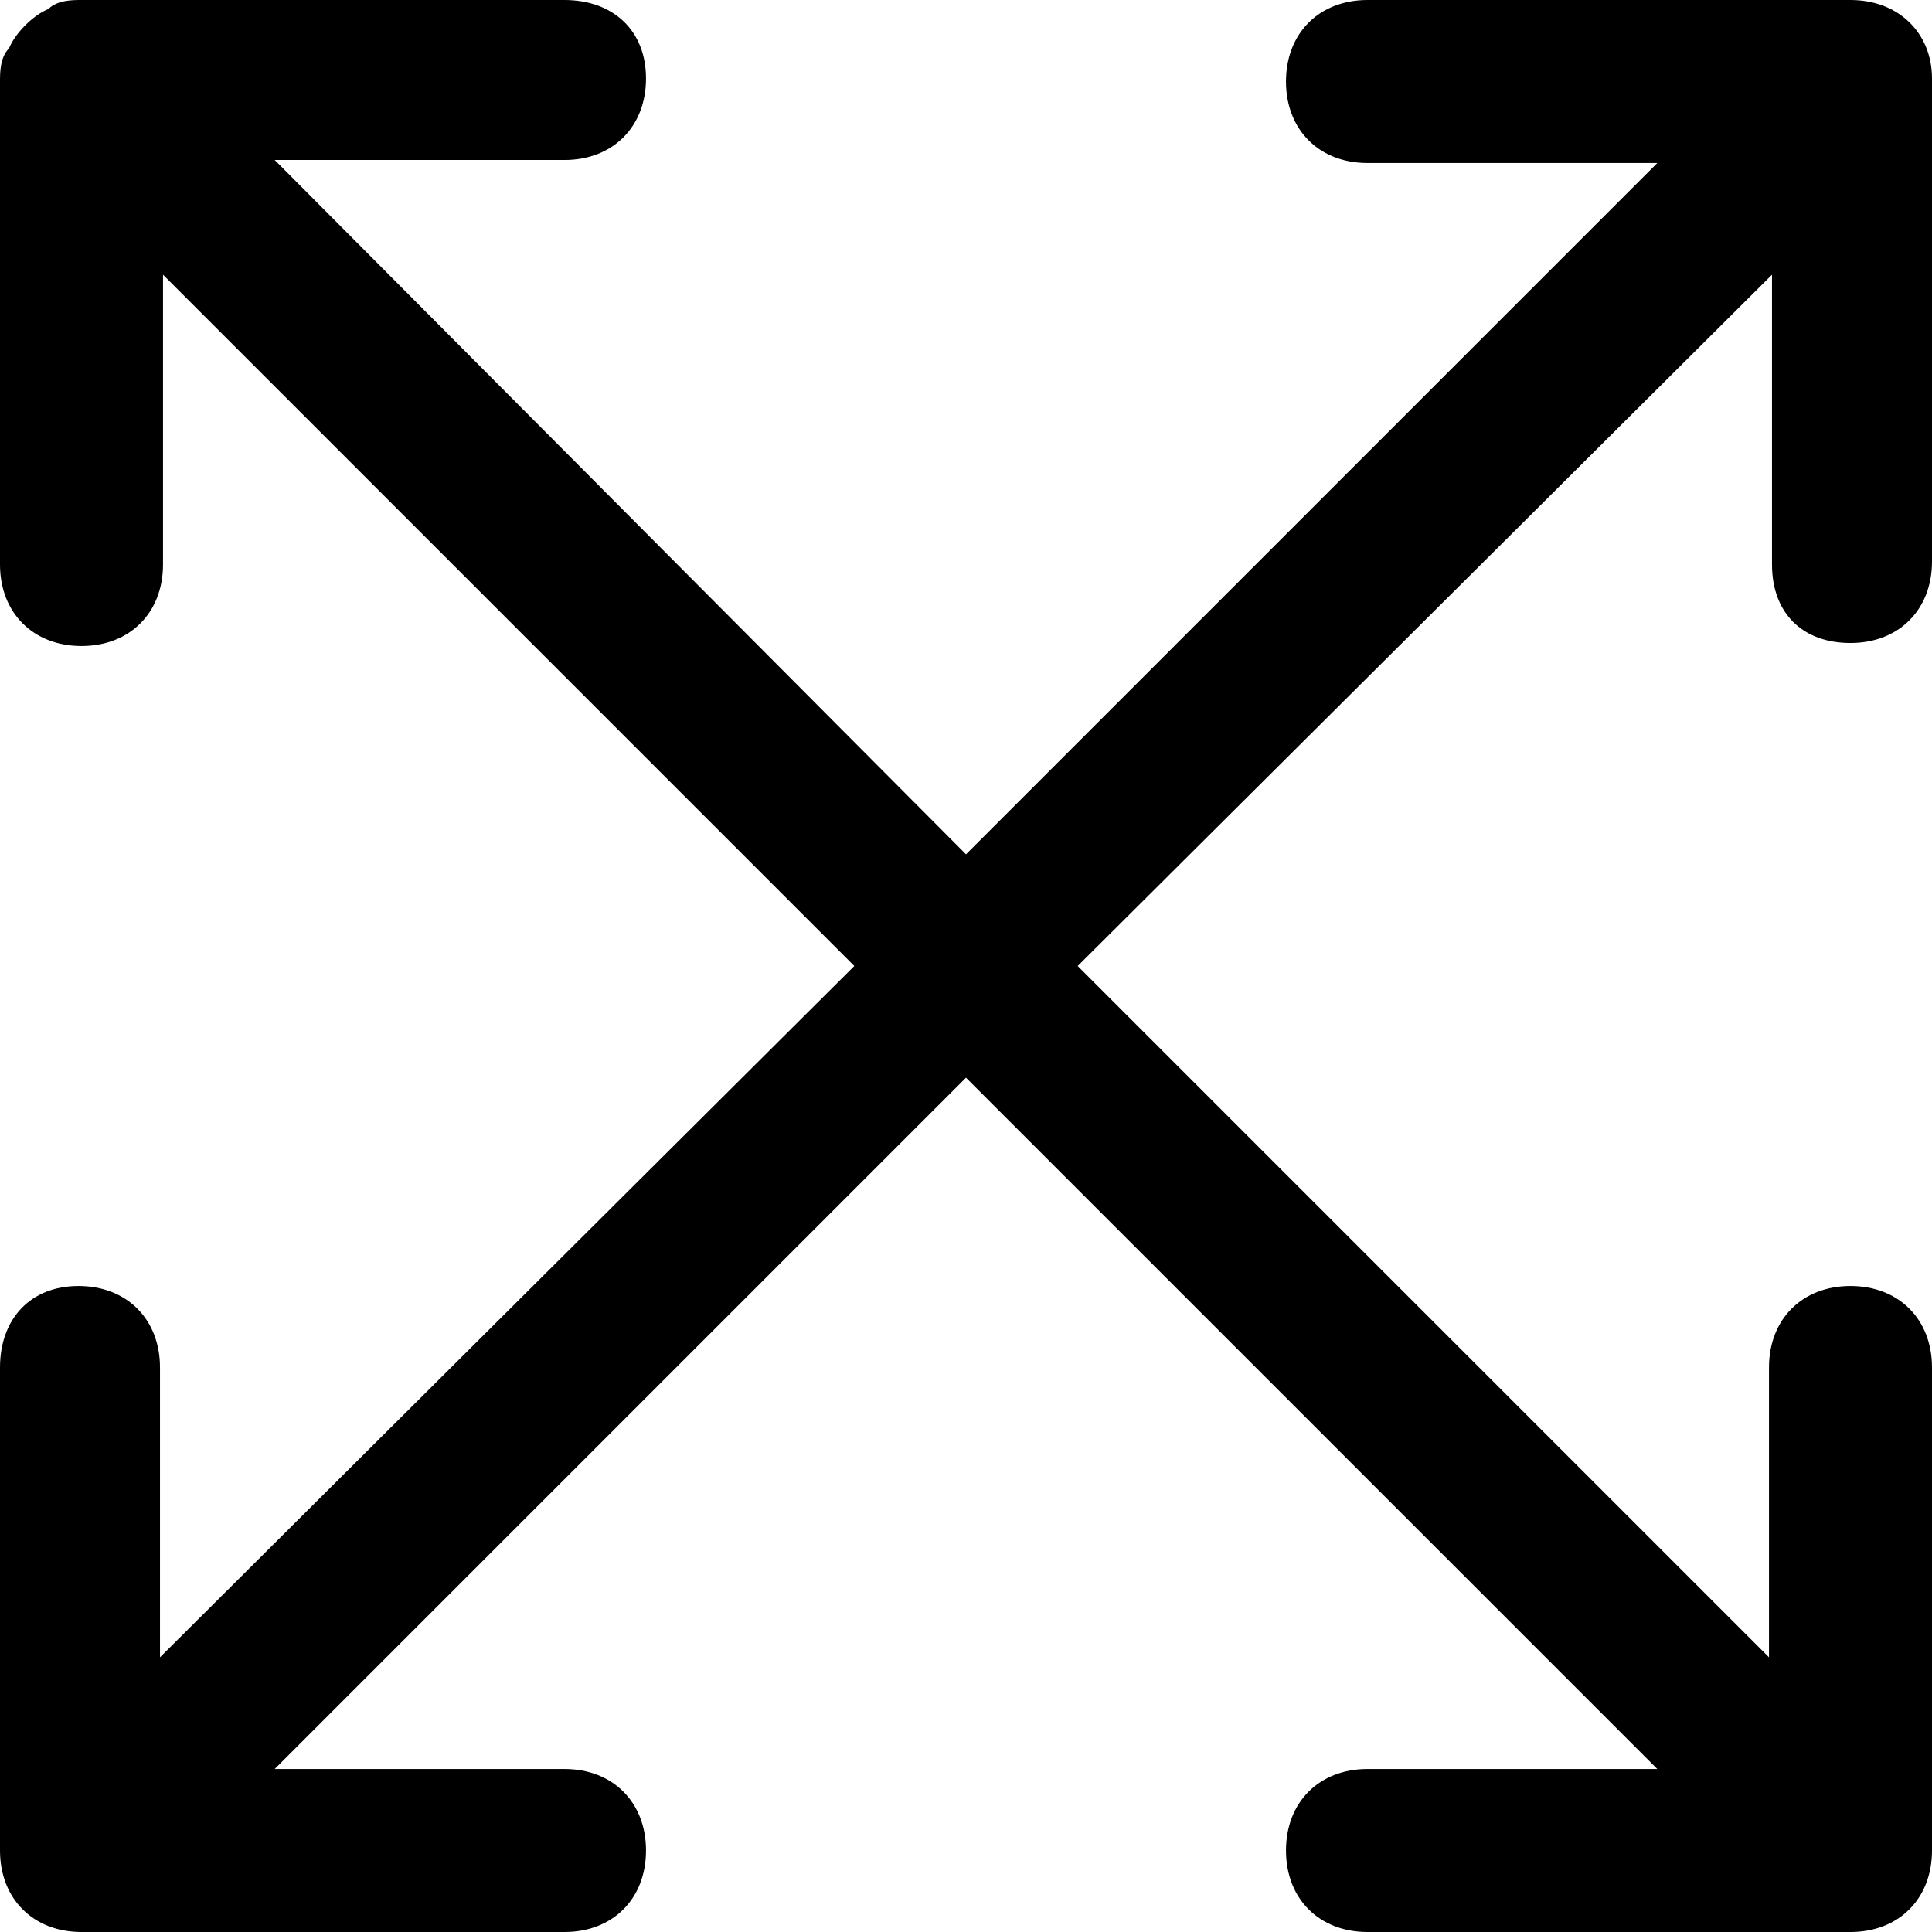 <svg xmlns="http://www.w3.org/2000/svg" xmlns:xlink="http://www.w3.org/1999/xlink" version="1.1" id="Layer_1" x="0px" y="0px" viewBox="0 0 64 64" style="enable-background:new 0 0 64 64;" xml:space="preserve"><path d="M61.3,21.3c1.6,0,2.7-1.1,2.7-2.7v-16C64,1.1,62.9,0,61.3,0h-16c-1.6,0-2.7,1.1-2.7,2.7s1.1,2.7,2.7,2.7h9.6L32,28.3L9.1,5.3h9.6c1.6,0,2.7-1.1,2.7-2.7S20.3,0,18.7,0h-16C2.4,0,1.9,0,1.6,0.3C1.1,0.5,0.5,1.1,0.3,1.6C0,1.9,0,2.4,0,2.7v16c0,1.6,1.1,2.7,2.7,2.7s2.7-1.1,2.7-2.7V9.1L28.3,32L5.3,54.9v-9.6c0-1.6-1.1-2.7-2.7-2.7S0,43.7,0,45.3v16C0,62.9,1.1,64,2.7,64h16c1.6,0,2.7-1.1,2.7-2.7c0-1.6-1.1-2.7-2.7-2.7H9.1L32,35.7l22.9,22.9h-9.6c-1.6,0-2.7,1.1-2.7,2.7c0,1.6,1.1,2.7,2.7,2.7h16c1.6,0,2.7-1.1,2.7-2.7v-16c0-1.6-1.1-2.7-2.7-2.7c-1.6,0-2.7,1.1-2.7,2.7v9.6L35.7,32L58.7,9.1v9.6C58.7,20.3,59.7,21.3,61.3,21.3z"></path></svg>